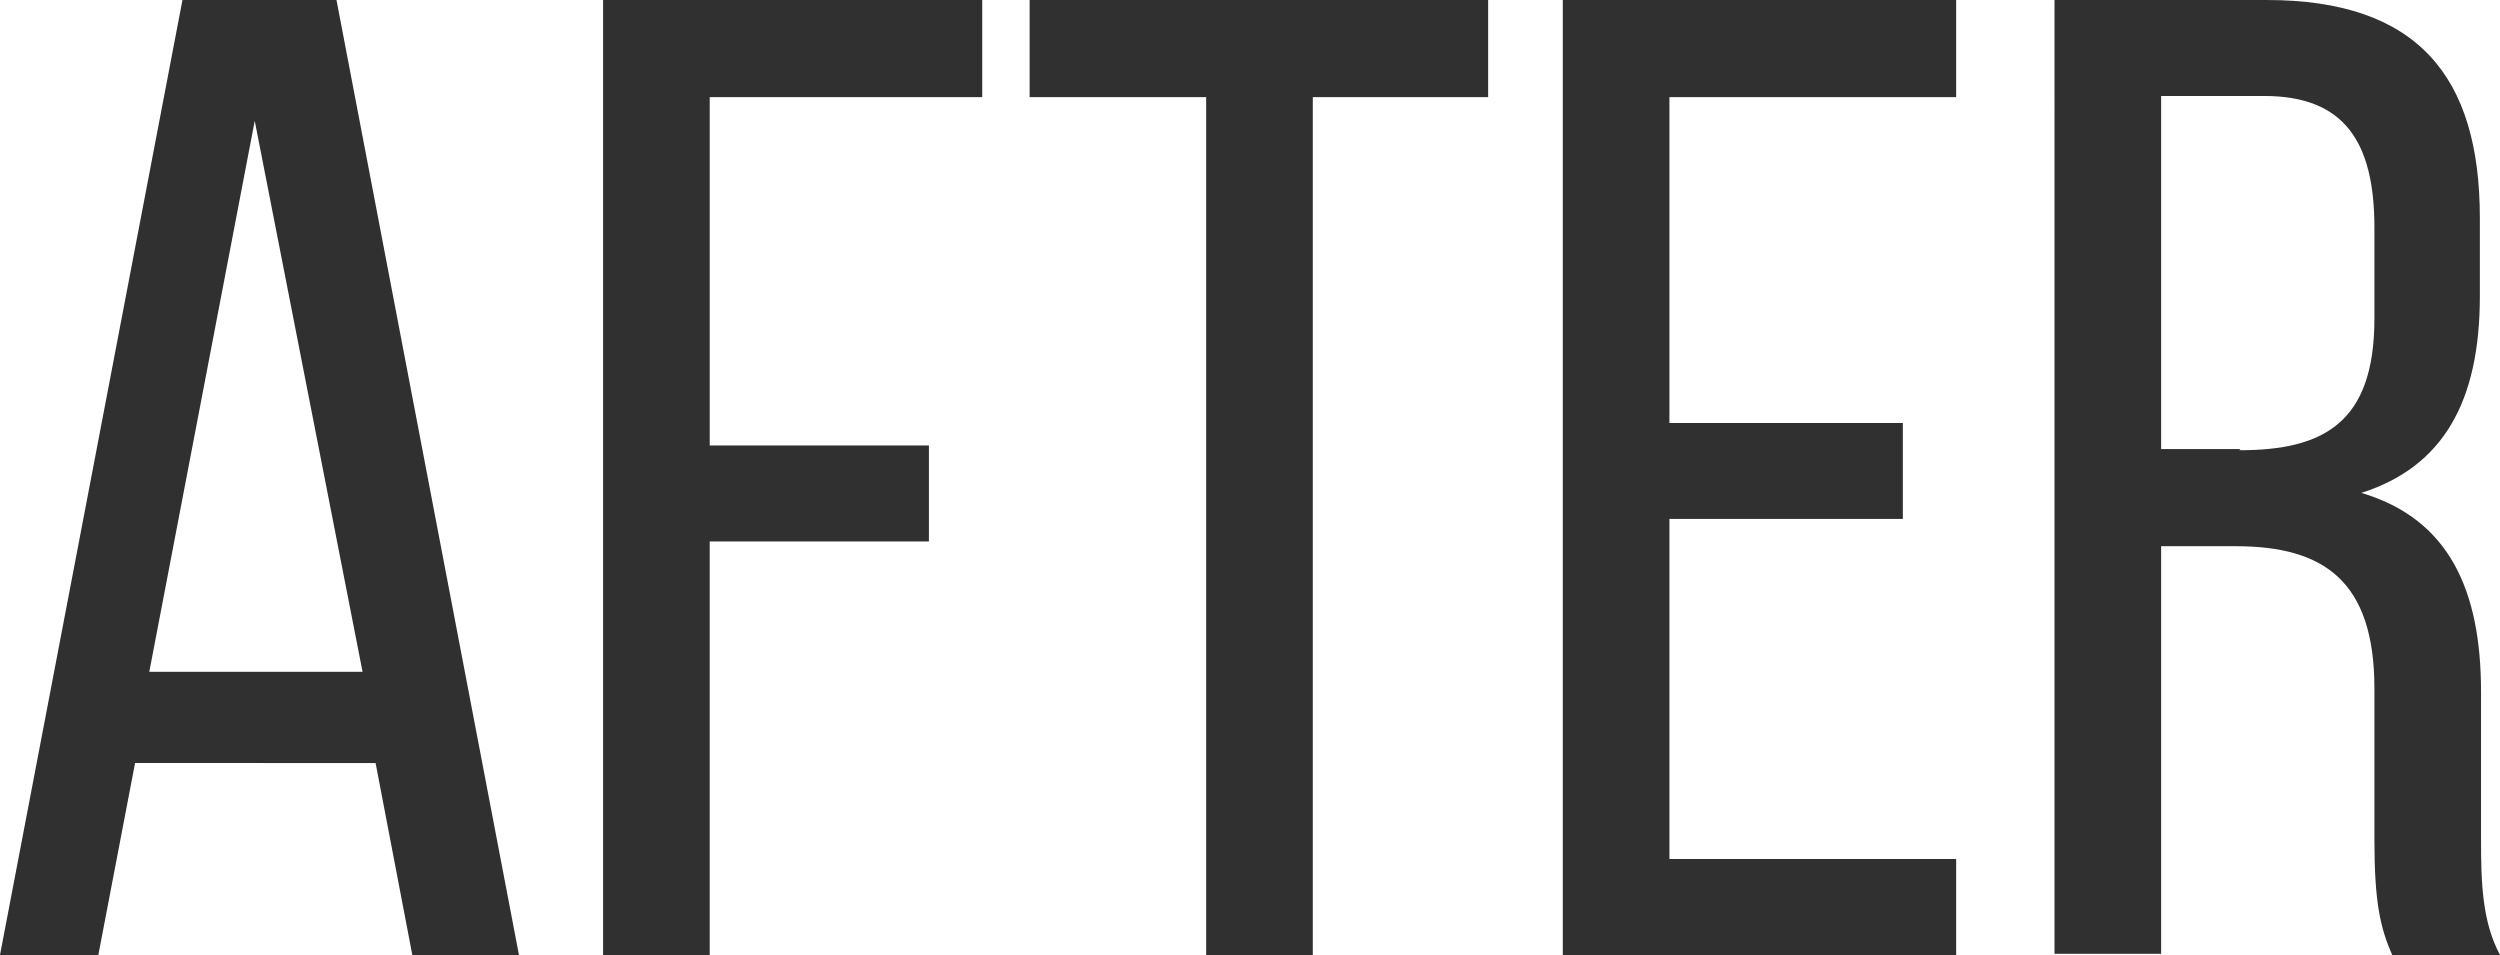 <?xml version="1.0" encoding="UTF-8"?> <svg xmlns="http://www.w3.org/2000/svg" id="uuid-d9d461ba-bf3b-43bf-9113-d7f0085ec87d" data-name="Слой 2" width="21.1" height="8.06" viewBox="0 0 21.1 8.06"><g id="uuid-e6930200-8420-494b-a867-5c64522255e8" data-name="Picture 2"><g><path d="m1.14,6.44l-.31,1.62h-.83L1.54,0h1.3l1.54,8.06h-.9l-.31-1.62H1.14Zm.12-.77h1.8l-.91-4.65-.89,4.65Z" fill="#303030"></path><path d="m7.84,3.75v.82h-1.85v3.49h-.9V0h3.2v.82h-2.3v2.94h1.85Z" fill="#303030"></path><path d="m10.18,8.06V.82h-1.49v-.82h3.87v.82h-1.48v7.24h-.9Z" fill="#303030"></path><path d="m16.06,3.57v.81h-1.97v2.87h2.42v.82h-3.32V0h3.32v.82h-2.42v2.75h1.97Z" fill="#303030"></path><path d="m19.13,0c1.27,0,1.8.64,1.8,1.84v.66c0,.89-.31,1.44-1,1.66.74.22,1.01.82,1.01,1.68v1.25c0,.36.01.69.16.97h-.91c-.1-.23-.15-.44-.15-.98v-1.27c0-.91-.43-1.2-1.17-1.2h-.63v3.44h-.9V0h1.8Zm-.23,3.8c.71,0,1.14-.23,1.14-1.11v-.77c0-.73-.26-1.11-.93-1.11h-.87v2.98h.67Z" fill="#303030"></path></g></g></svg> 